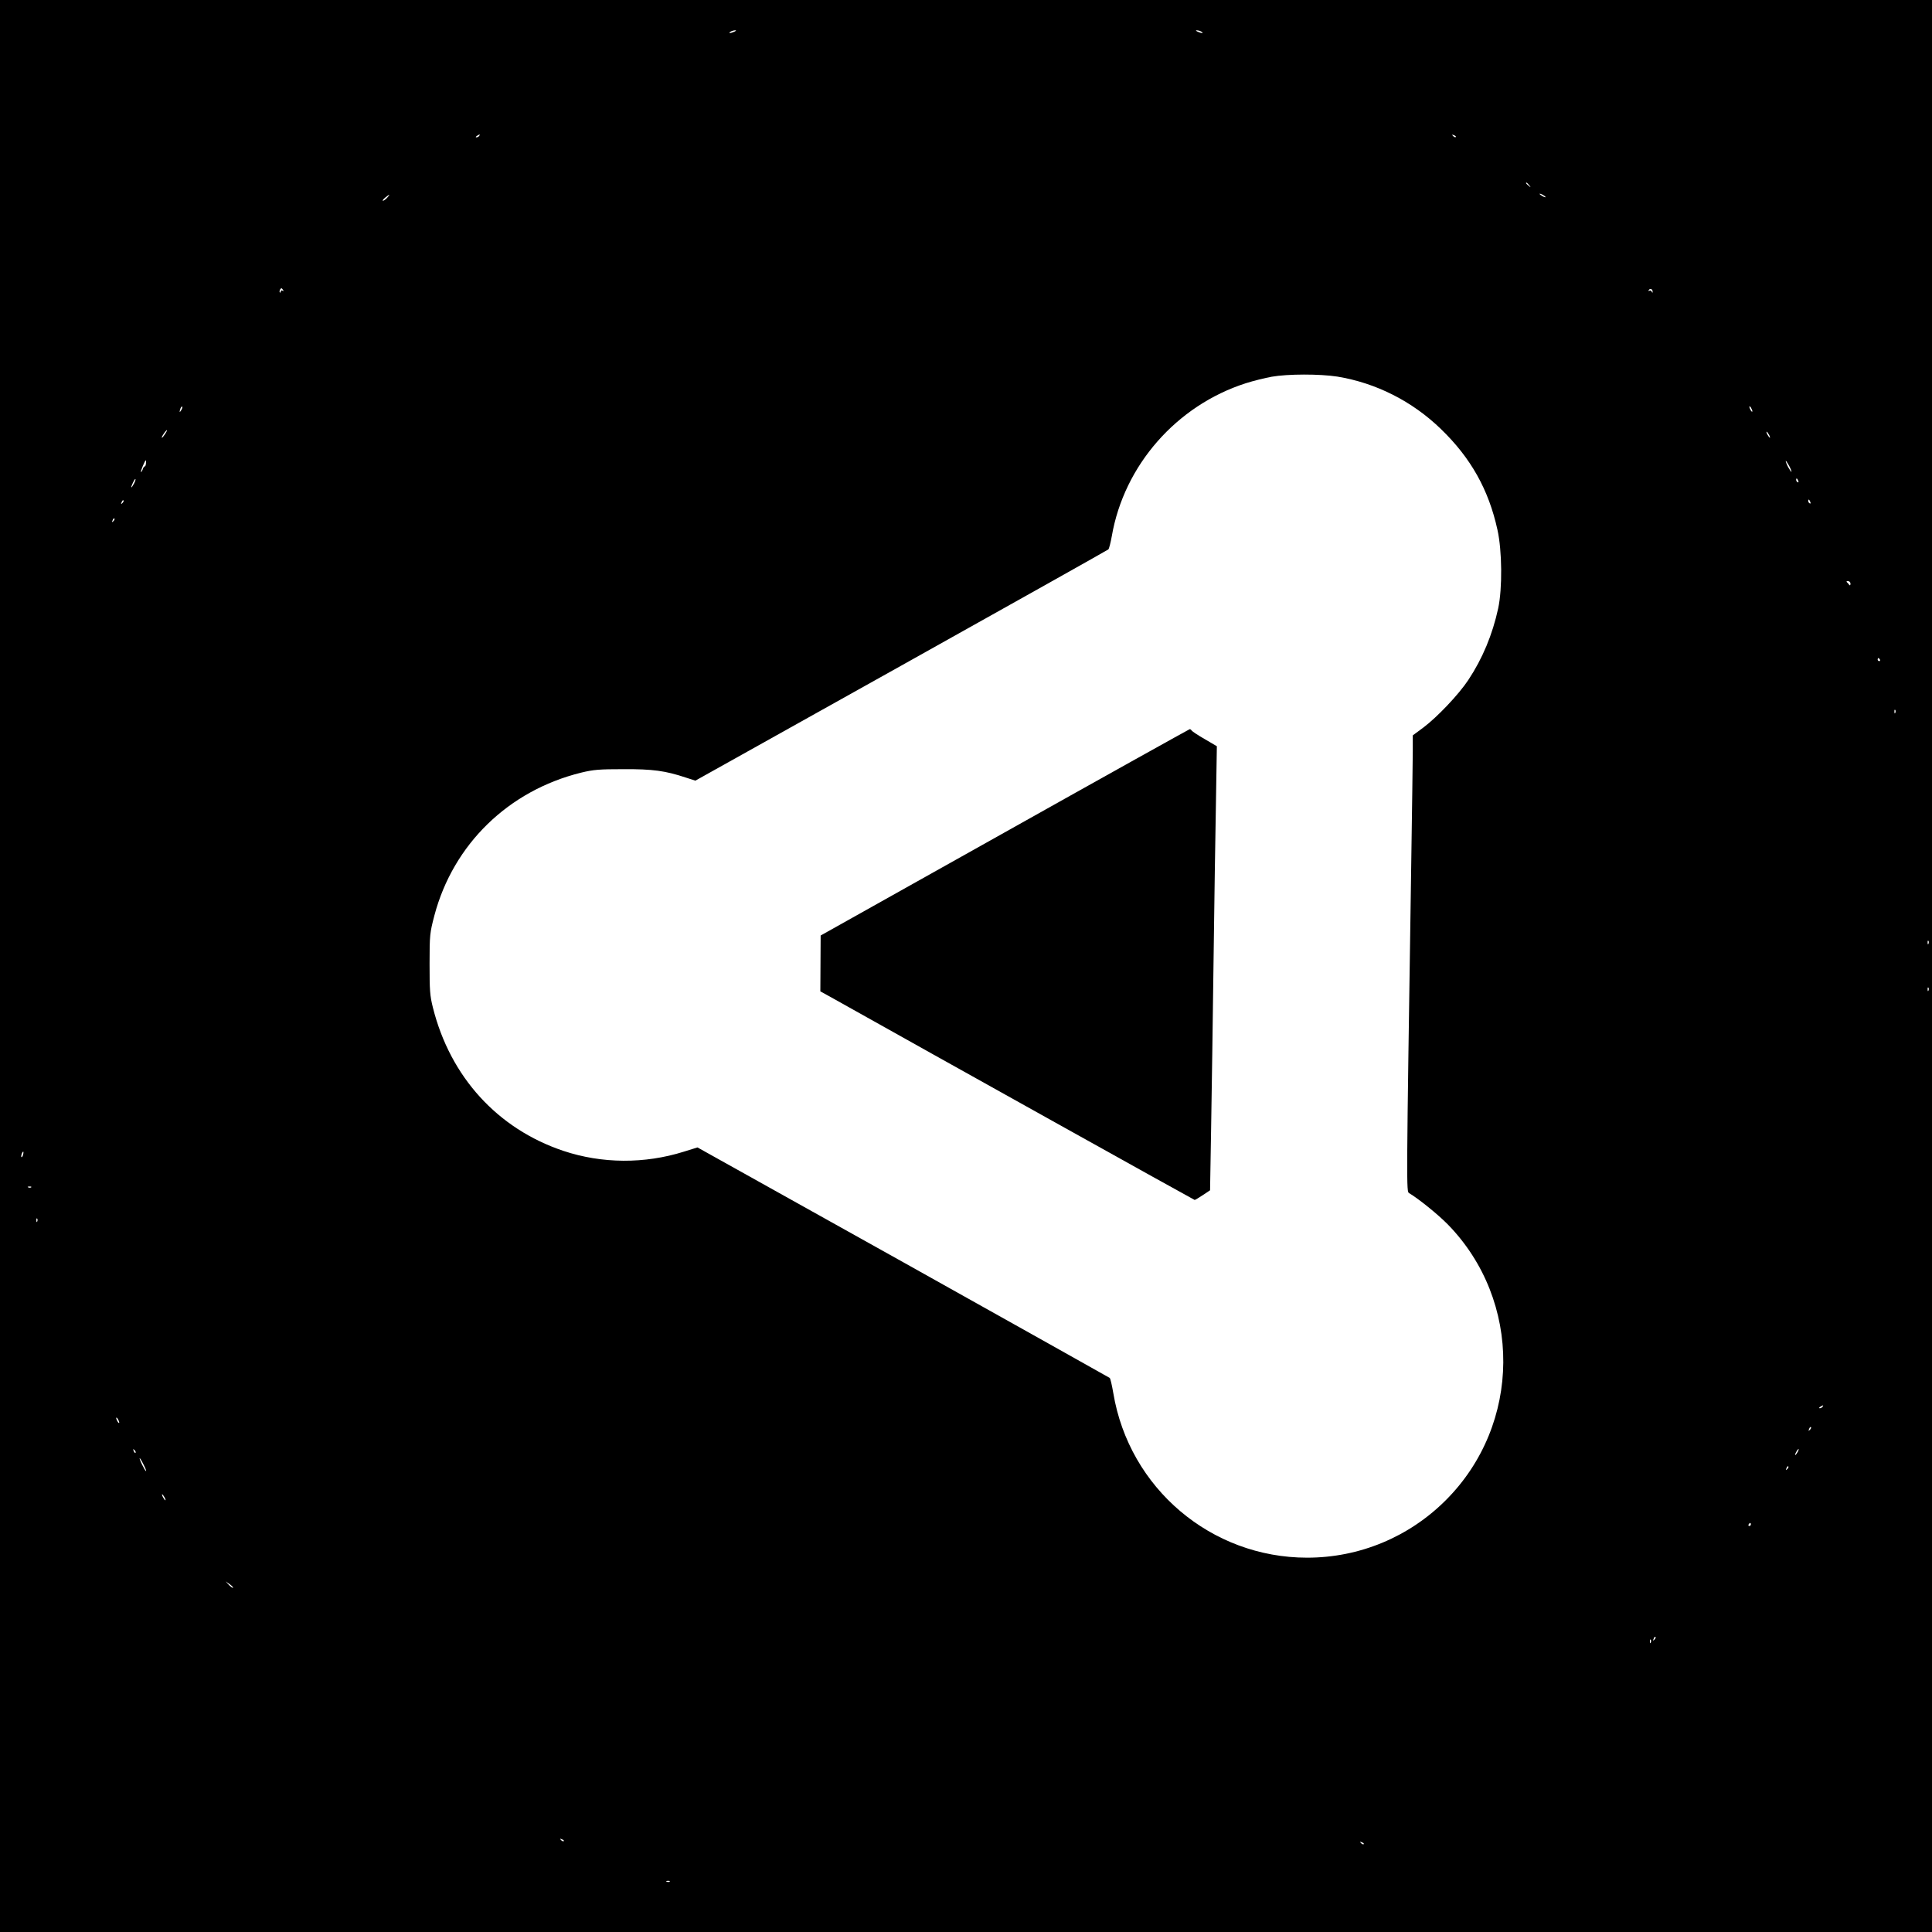 <?xml version="1.0" standalone="no"?>
<!DOCTYPE svg PUBLIC "-//W3C//DTD SVG 20010904//EN"
 "http://www.w3.org/TR/2001/REC-SVG-20010904/DTD/svg10.dtd">
<svg version="1.0" xmlns="http://www.w3.org/2000/svg"
 width="1280pt" height="1280pt" viewBox="0 0 1280 1280"
 preserveAspectRatio="xMidYMid meet">
<g transform="translate(0,1280) scale(0.1,-0.1)"
fill="#000000" stroke="none">
<path d="M0 6400 l0 -6400 6400 0 6400 0 0 6400 0 6400 -6400 0 -6400 0 0
-6400z m4865 6190 c-27 -12 -43 -12 -25 0 8 5 22 9 30 9 10 0 8 -3 -5 -9z
m3095 0 c18 -12 2 -12 -25 0 -13 6 -15 9 -5 9 8 0 22 -4 30 -9z m-4785 -690
c-3 -5 -12 -10 -18 -10 -7 0 -6 4 3 10 19 12 23 12 15 0z m6470 -8 c-3 -3 -11
0 -18 7 -9 10 -8 11 6 5 10 -3 15 -9 12 -12z m486 -319 c13 -16 12 -17 -3 -4
-17 13 -22 21 -14 21 2 0 10 -8 17 -17z m109 -79 c0 -2 -9 0 -20 6 -11 6 -20
13 -20 16 0 2 9 0 20 -6 11 -6 20 -13 20 -16z m-7675 -4 c-10 -11 -22 -20 -28
-20 -5 0 1 9 14 20 31 25 37 25 14 0z m-689 -612 c4 -7 3 -8 -4 -4 -7 4 -12 2
-12 -5 0 -7 -3 -10 -6 -6 -6 5 3 27 11 27 2 0 7 -5 11 -12z m9073 -11 c0 -9
-2 -8 -6 1 -2 6 -10 9 -15 6 -7 -4 -8 -2 -4 5 9 13 26 5 25 -12z m-2089 -562
c256 -42 496 -163 686 -347 199 -192 317 -403 375 -668 31 -138 33 -389 5
-520 -38 -175 -104 -333 -198 -475 -65 -98 -207 -247 -299 -316 l-69 -51 0
-106 c0 -59 -5 -388 -10 -732 -33 -2195 -33 -2184 -14 -2195 61 -36 190 -140
255 -206 496 -507 491 -1325 -12 -1828 -245 -245 -573 -381 -919 -381 -636 0
-1179 460 -1284 1090 -9 52 -19 97 -24 101 -4 3 -620 348 -1369 767 l-1362
760 -90 -28 c-261 -82 -543 -80 -798 5 -436 146 -750 490 -865 950 -20 79 -22
115 -22 290 0 192 2 205 32 320 125 471 490 827 972 946 82 20 121 23 280 23
194 1 277 -10 415 -56 l62 -20 1364 762 c750 419 1368 766 1372 770 5 4 15 44
23 88 81 469 429 866 888 1013 50 16 127 35 171 43 108 19 318 19 435 1z
m-7659 -222 c-12 -20 -14 -14 -5 12 4 9 9 14 11 11 3 -2 0 -13 -6 -23z m10409
-8 c0 -5 -5 -3 -10 5 -5 8 -10 20 -10 25 0 6 5 3 10 -5 5 -8 10 -19 10 -25z
m-10516 -150 c-9 -14 -18 -25 -21 -25 -5 0 5 18 20 38 17 22 18 13 1 -13z
m10626 -5 c6 -11 8 -20 6 -20 -3 0 -10 9 -16 20 -6 11 -8 20 -6 20 3 0 10 -9
16 -20z m-10753 -190 c-1 -11 -4 -20 -8 -20 -4 0 -11 -9 -14 -21 -4 -11 -9
-18 -11 -16 -4 4 26 77 32 77 2 0 2 -9 1 -20z m10902 -55 c0 -5 -8 6 -19 25
-11 19 -19 40 -19 45 0 6 8 -6 19 -25 11 -19 19 -39 19 -45z m-10983 -82 c-8
-15 -15 -25 -16 -21 0 12 23 58 27 54 3 -2 -2 -17 -11 -33z m11028 21 c3 -8 2
-12 -4 -9 -6 3 -10 10 -10 16 0 14 7 11 14 -7z m-11103 -147 c-10 -9 -11 -8
-5 6 3 10 9 15 12 12 3 -3 0 -11 -7 -18z m11183 7 c3 -8 2 -12 -4 -9 -6 3 -10
10 -10 16 0 14 7 11 14 -7z m-11243 -127 c-10 -9 -11 -8 -5 6 3 10 9 15 12 12
3 -3 0 -11 -7 -18z m11509 -414 c0 -10 -4 -14 -8 -8 -4 6 -11 13 -16 18 -5 4
-2 7 7 7 10 0 17 -8 17 -17z m195 -503 c3 -5 1 -10 -4 -10 -6 0 -11 5 -11 10
0 6 2 10 4 10 3 0 8 -4 11 -10z m102 -352 c-3 -8 -6 -5 -6 6 -1 11 2 17 5 13
3 -3 4 -12 1 -19z m220 -1530 c-3 -8 -6 -5 -6 6 -1 11 2 17 5 13 3 -3 4 -12 1
-19z m0 -310 c-3 -8 -6 -5 -6 6 -1 11 2 17 5 13 3 -3 4 -12 1 -19z m-12624
-1088 c-3 -12 -8 -19 -11 -16 -5 6 5 36 12 36 2 0 2 -9 -1 -20z m54 -216 c-3
-3 -12 -4 -19 -1 -8 3 -5 6 6 6 11 1 17 -2 13 -5z m40 -226 c-3 -8 -6 -5 -6 6
-1 11 2 17 5 13 3 -3 4 -12 1 -19z m11828 -1228 c-3 -5 -12 -10 -18 -10 -7 0
-6 4 3 10 19 12 23 12 15 0z m-11285 -105 c0 -5 -5 -3 -10 5 -5 8 -10 20 -10
25 0 6 5 3 10 -5 5 -8 10 -19 10 -25z m11201 -48 c-10 -9 -11 -8 -5 6 3 10 9
15 12 12 3 -3 0 -11 -7 -18z m-11093 -152 c-3 -3 -9 2 -12 12 -6 14 -5 15 5 6
7 -7 10 -15 7 -18z m11012 5 c-6 -11 -13 -20 -16 -20 -2 0 0 9 6 20 6 11 13
20 16 20 2 0 0 -9 -6 -20z m-10960 -81 c12 -23 20 -43 18 -45 -3 -2 -14 17
-26 41 -27 56 -20 60 8 4z m10891 -32 c-10 -9 -11 -8 -5 6 3 10 9 15 12 12 3
-3 0 -11 -7 -18z m-10751 -187 c6 -11 8 -20 6 -20 -3 0 -10 9 -16 20 -6 11 -8
20 -6 20 3 0 10 -9 16 -20z m10510 -180 c0 -5 -5 -10 -11 -10 -5 0 -7 5 -4 10
3 6 8 10 11 10 2 0 4 -4 4 -10z m-10056 -419 c-3 -3 -15 6 -27 18 l-22 24 27
-19 c14 -10 24 -21 22 -23z m9417 -344 c-10 -9 -11 -8 -5 6 3 10 9 15 12 12 3
-3 0 -11 -7 -18z m-24 -19 c-3 -8 -6 -5 -6 6 -1 11 2 17 5 13 3 -3 4 -12 1
-19z m-7202 -1316 c-3 -3 -11 0 -18 7 -9 10 -8 11 6 5 10 -3 15 -9 12 -12z
m5300 -20 c-3 -3 -11 0 -18 7 -9 10 -8 11 6 5 10 -3 15 -9 12 -12z m-4598
-248 c-3 -3 -12 -4 -19 -1 -8 3 -5 6 6 6 11 1 17 -2 13 -5z"/>
<path d="M6656 7285 l-1219 -683 -1 -185 -1 -185 85 -47 c697 -391 2391 -1335
2395 -1335 3 0 27 14 54 32 l48 32 7 411 c4 225 11 721 16 1100 5 380 12 857
16 1061 l6 370 -80 47 c-44 25 -83 51 -87 57 -3 5 -9 10 -13 9 -4 -1 -556
-308 -1226 -684z"/>
</g>
</svg>
